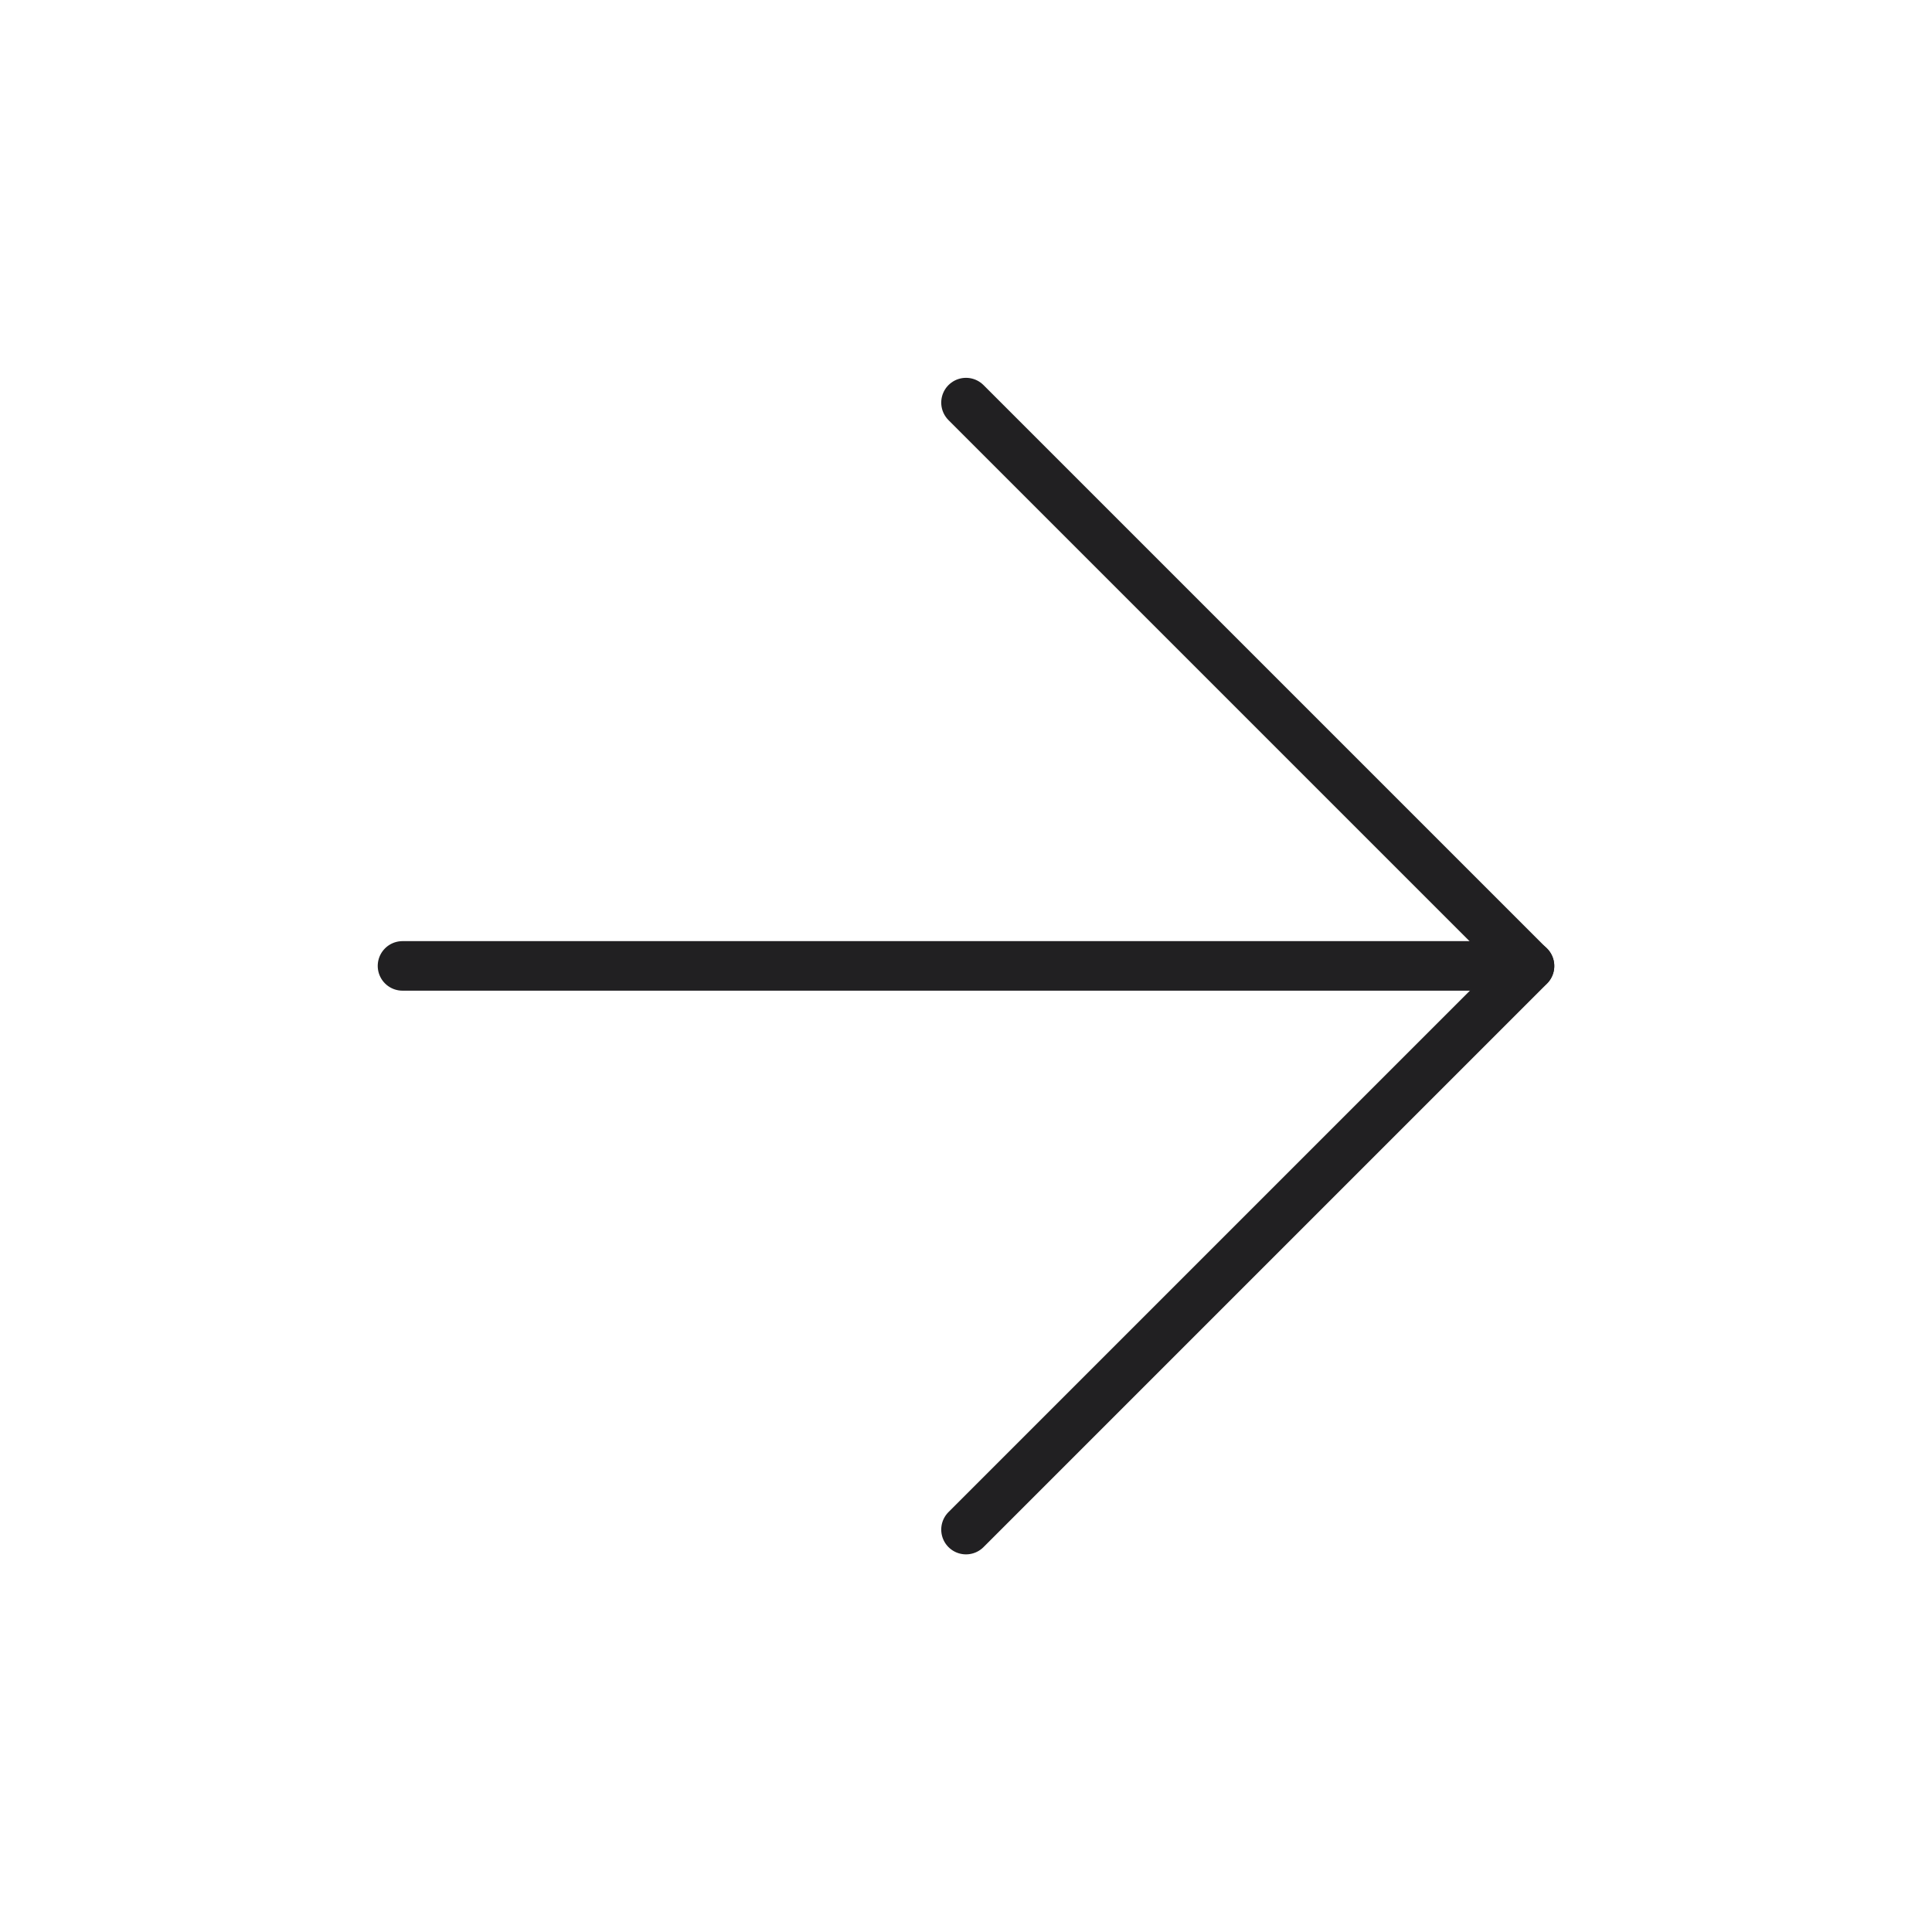 <?xml version="1.0" encoding="UTF-8"?> <svg xmlns="http://www.w3.org/2000/svg" width="39" height="39" viewBox="0 0 39 39" fill="none"> <path d="M8.125 19.498L30.875 19.498" stroke="#212022" stroke-linecap="round" stroke-linejoin="round"></path> <path d="M19.5 8.127L30.875 19.502L19.5 30.877" stroke="#212022" stroke-linecap="round" stroke-linejoin="round"></path> </svg> 